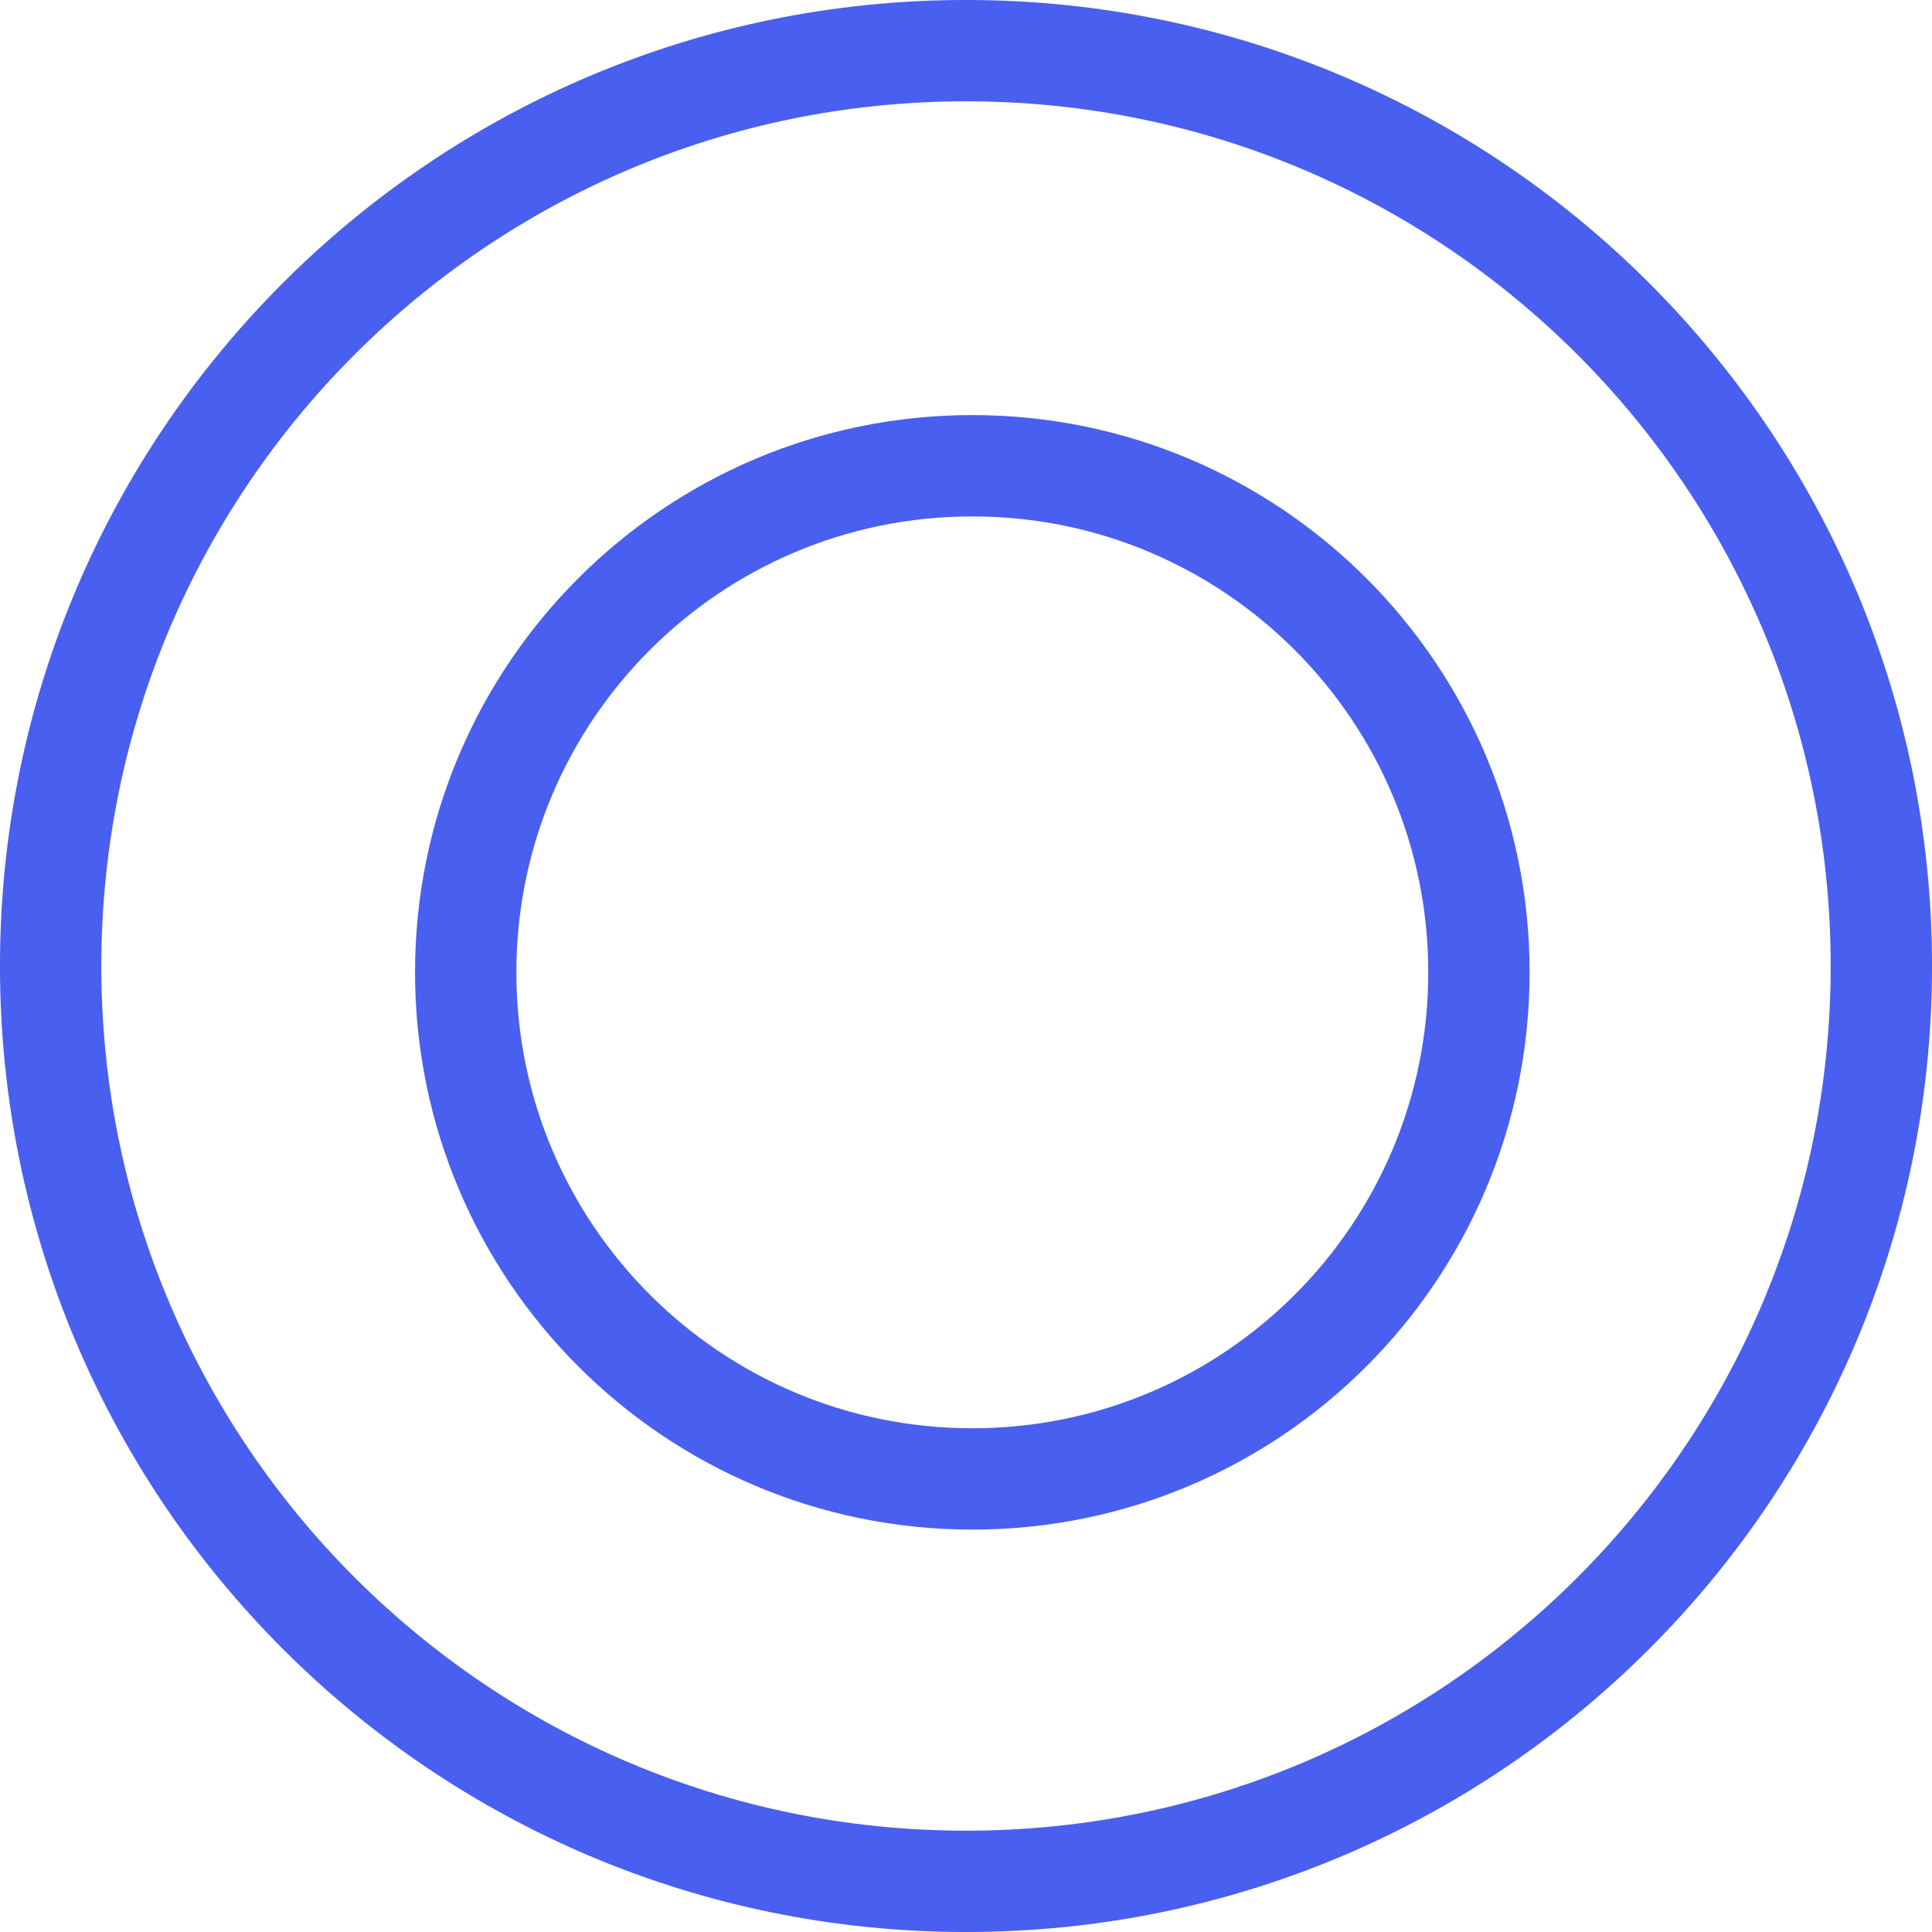 <?xml version="1.0" encoding="UTF-8" standalone="no"?>
<svg
   height="50.848"
   width="50.848"
   fill="none"
   stroke="#495fef"
   stroke-width="2.667"
   stroke-linejoin="round"
   version="1.1"
   id="svg2"
   sodipodi:docname="ring.svg"
   inkscape:version="1.3.2 (091e20e, 2023-11-25, custom)"
   xmlns:inkscape="http://www.inkscape.org/namespaces/inkscape"
   xmlns:sodipodi="http://sodipodi.sourceforge.net/DTD/sodipodi-0.dtd"
   xmlns="http://www.w3.org/2000/svg"
   xmlns:svg="http://www.w3.org/2000/svg">
  <defs
     id="defs2" />
  <sodipodi:namedview
     id="namedview2"
     pagecolor="#ffffff"
     bordercolor="#000000"
     borderopacity="0.25"
     inkscape:showpageshadow="2"
     inkscape:pageopacity="0.0"
     inkscape:pagecheckerboard="0"
     inkscape:deskcolor="#d1d1d1"
     inkscape:zoom="14.999813"
     inkscape:cx="25.566986"
     inkscape:cy="25.60032"
     inkscape:window-width="1920"
     inkscape:window-height="1009"
     inkscape:window-x="-8"
     inkscape:window-y="-8"
     inkscape:window-maximized="1"
     inkscape:current-layer="svg2" />
  <path
     d="m 38.924,25.591 c 0,7.364 -5.969,13.333 -13.333,13.333 -7.364,0 -13.334,-5.97 -13.334,-13.333 0,-7.363 5.969,-13.333 13.333,-13.333 7.364,0 13.334,5.969 13.334,13.333 z"
     id="path2" />
  <path
     d="m 49.515,25.424 c 0,13.306 -10.785,24.091 -24.09,24.091 C 12.12,49.515 1.333,38.728 1.333,25.424 1.333,12.12 12.118,1.333 25.423,1.333 38.728,1.333 49.515,12.119 49.515,25.424 Z"
     id="path2-5"
     style="stroke-width:2.667;stroke-dasharray:none" />
</svg>
